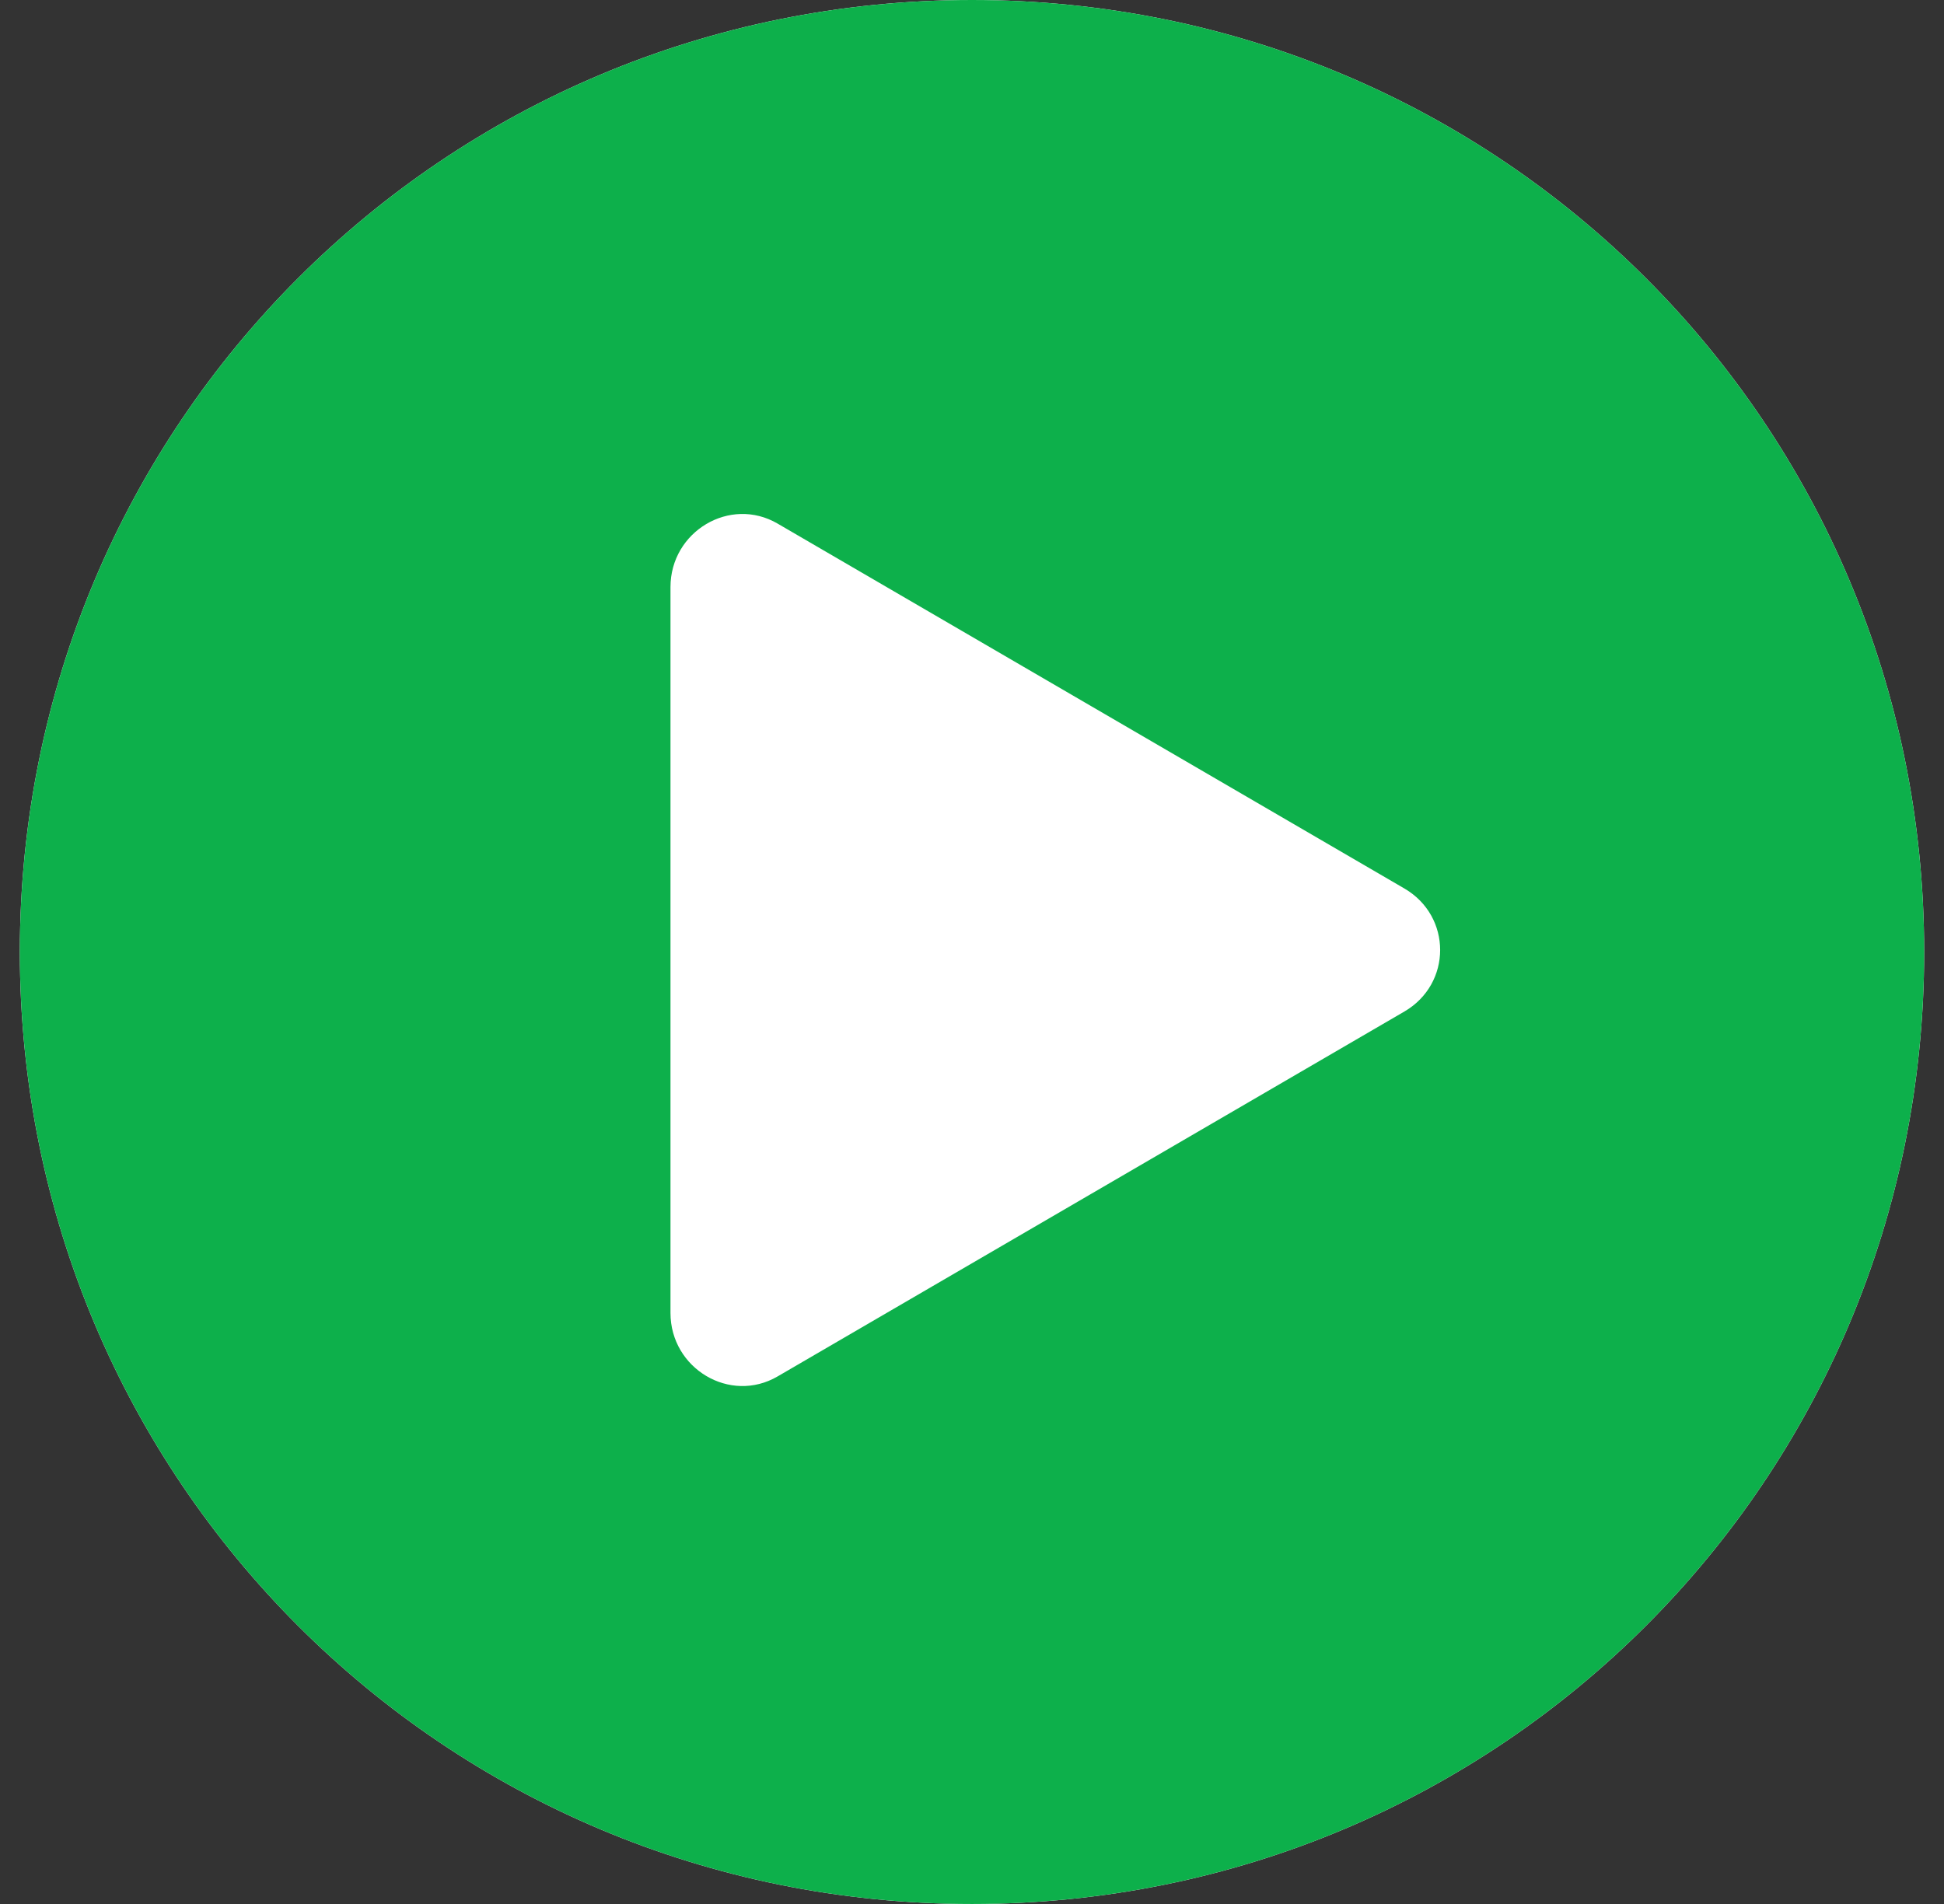 <svg width="49" height="48" viewBox="0 0 49 48" fill="none" xmlns="http://www.w3.org/2000/svg">
<rect x="0" y="0" width="49" height="48" fill="#333333" stroke="none"/>
<g clip-path="url(#clip0_46_31)">
<path d="M24.5 0C37.8 0 48.5 10.7 48.5 24C48.5 37.3 37.8 48 24.5 48C11.2 48 0.5 37.3 0.5 24C0.5 10.7 11.2 0 24.5 0Z" fill="white"/>
<path d="M24.5 0C37.8 0 48.5 10.7 48.5 24C48.5 37.3 37.8 48 24.5 48C11.2 48 0.5 37.3 0.5 24C0.5 10.7 11.2 0 24.5 0Z" fill="#0DB04B"/>
<path d="M35.4 22.4C36.6 23.1 36.6 24.8 35.4 25.5L27.5 30.1L19.6 34.7C18.4 35.4 16.9 34.5 16.9 33.1V24V14.8C16.9 13.4 18.4 12.5 19.6 13.2L27.5 17.8L35.4 22.4Z" fill="white"/>
</g>
<defs>
<clipPath id="clip0_46_31">
<rect width="49" height="48" fill="white"/>
</clipPath>
</defs>
</svg>

